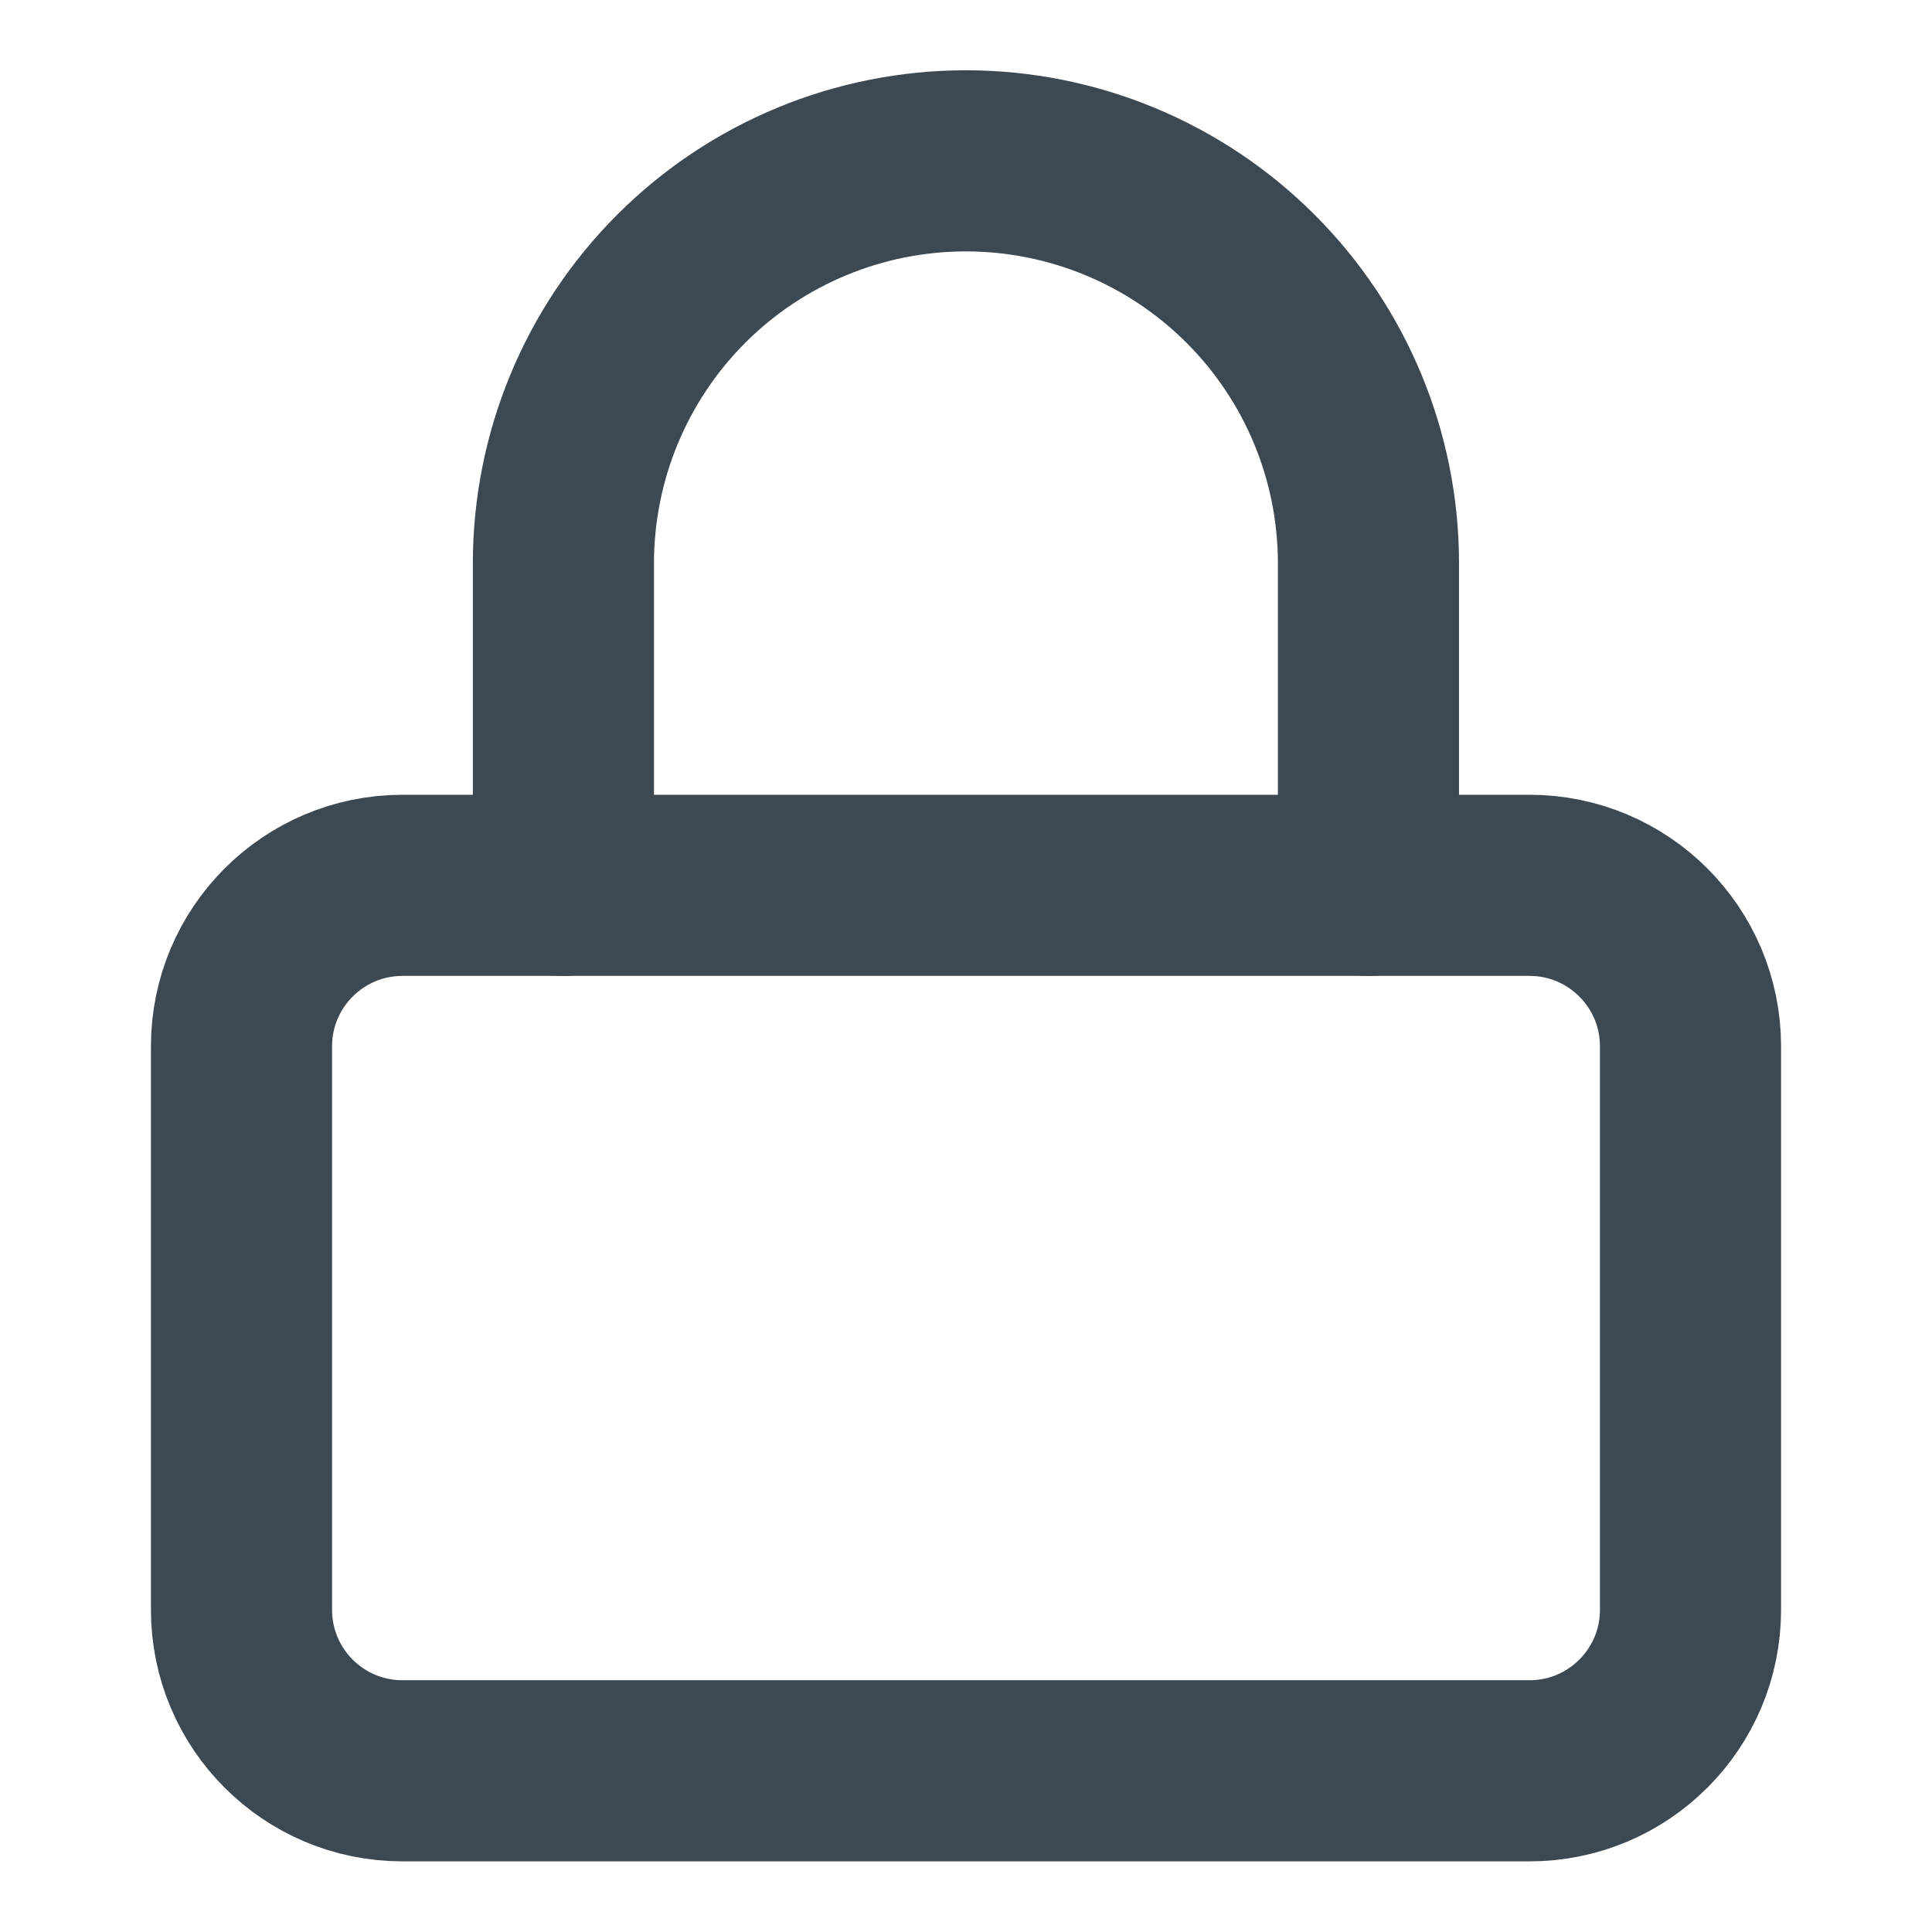 <svg width="16" height="16" viewBox="0 0 16 16" fill="none" xmlns="http://www.w3.org/2000/svg">
<path d="M12.667 7.332H3.333C2.597 7.332 2 7.929 2 8.665V13.332C2 14.068 2.597 14.665 3.333 14.665H12.667C13.403 14.665 14 14.068 14 13.332V8.665C14 7.929 13.403 7.332 12.667 7.332Z" stroke="#3C4852" stroke-width="1.5" stroke-linecap="round" stroke-linejoin="round"/>
<path d="M4.666 7.332V4.665C4.666 3.781 5.017 2.933 5.642 2.308C6.267 1.683 7.115 1.332 7.999 1.332C8.883 1.332 9.731 1.683 10.356 2.308C10.982 2.933 11.333 3.781 11.333 4.665V7.332" stroke="#3C4852" stroke-width="1.5" stroke-linecap="round" stroke-linejoin="round"/>
</svg>
